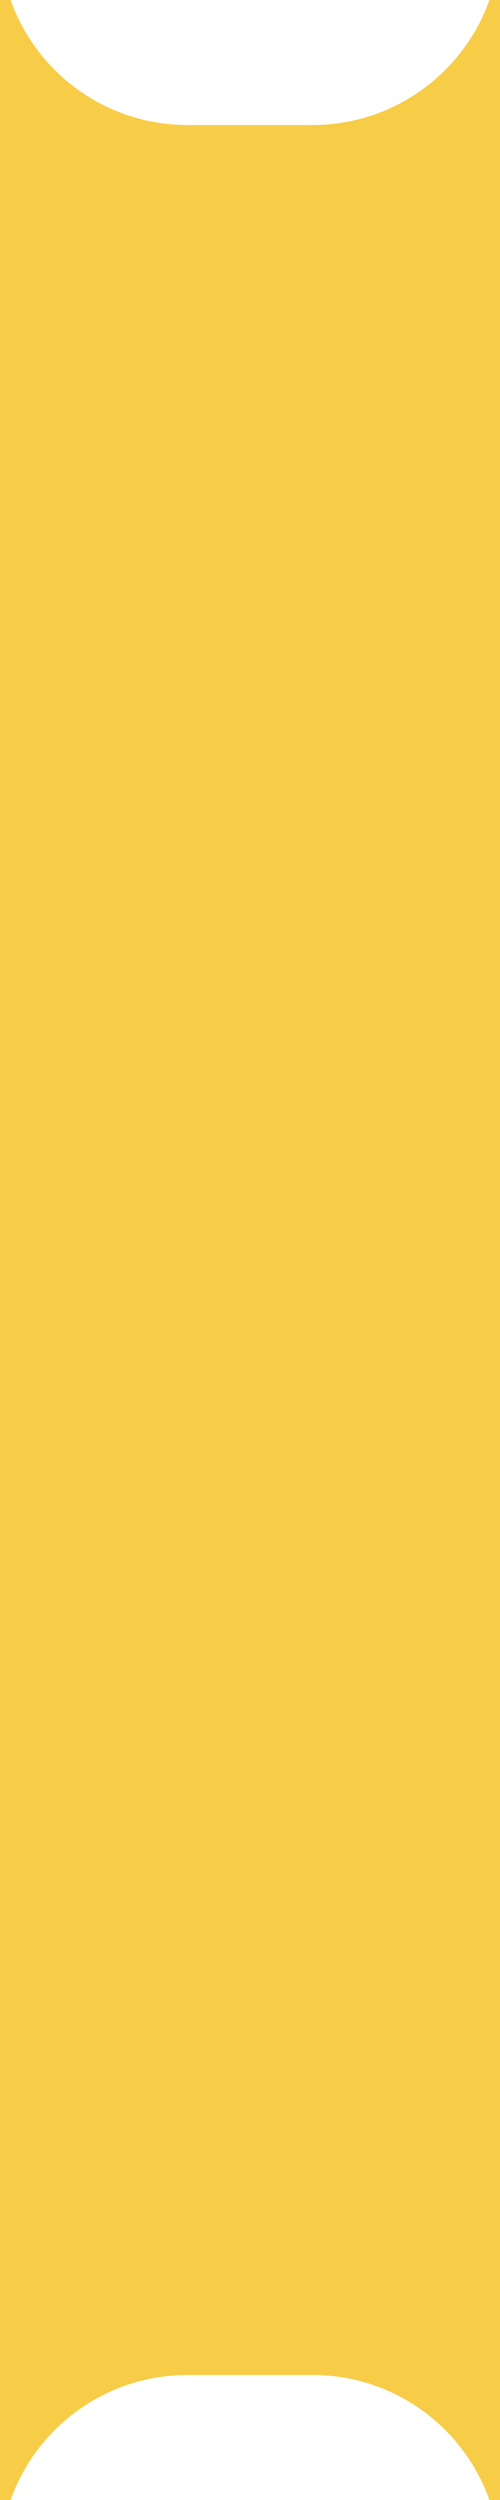 <svg width="4" height="20" viewBox="0 0 4 20" fill="none" xmlns="http://www.w3.org/2000/svg">
  <path d="M0.085 0C0.291 0.583 0.847 1 1.5 1H2.5C3.153 1 3.709 0.583 3.915 0H4V20H3.915C3.709 19.417 3.153 19 2.5 19H1.5C0.847 19 0.291 19.417 0.085 20H0V0H0.085Z" fill="#F7CD47"/>
</svg>
